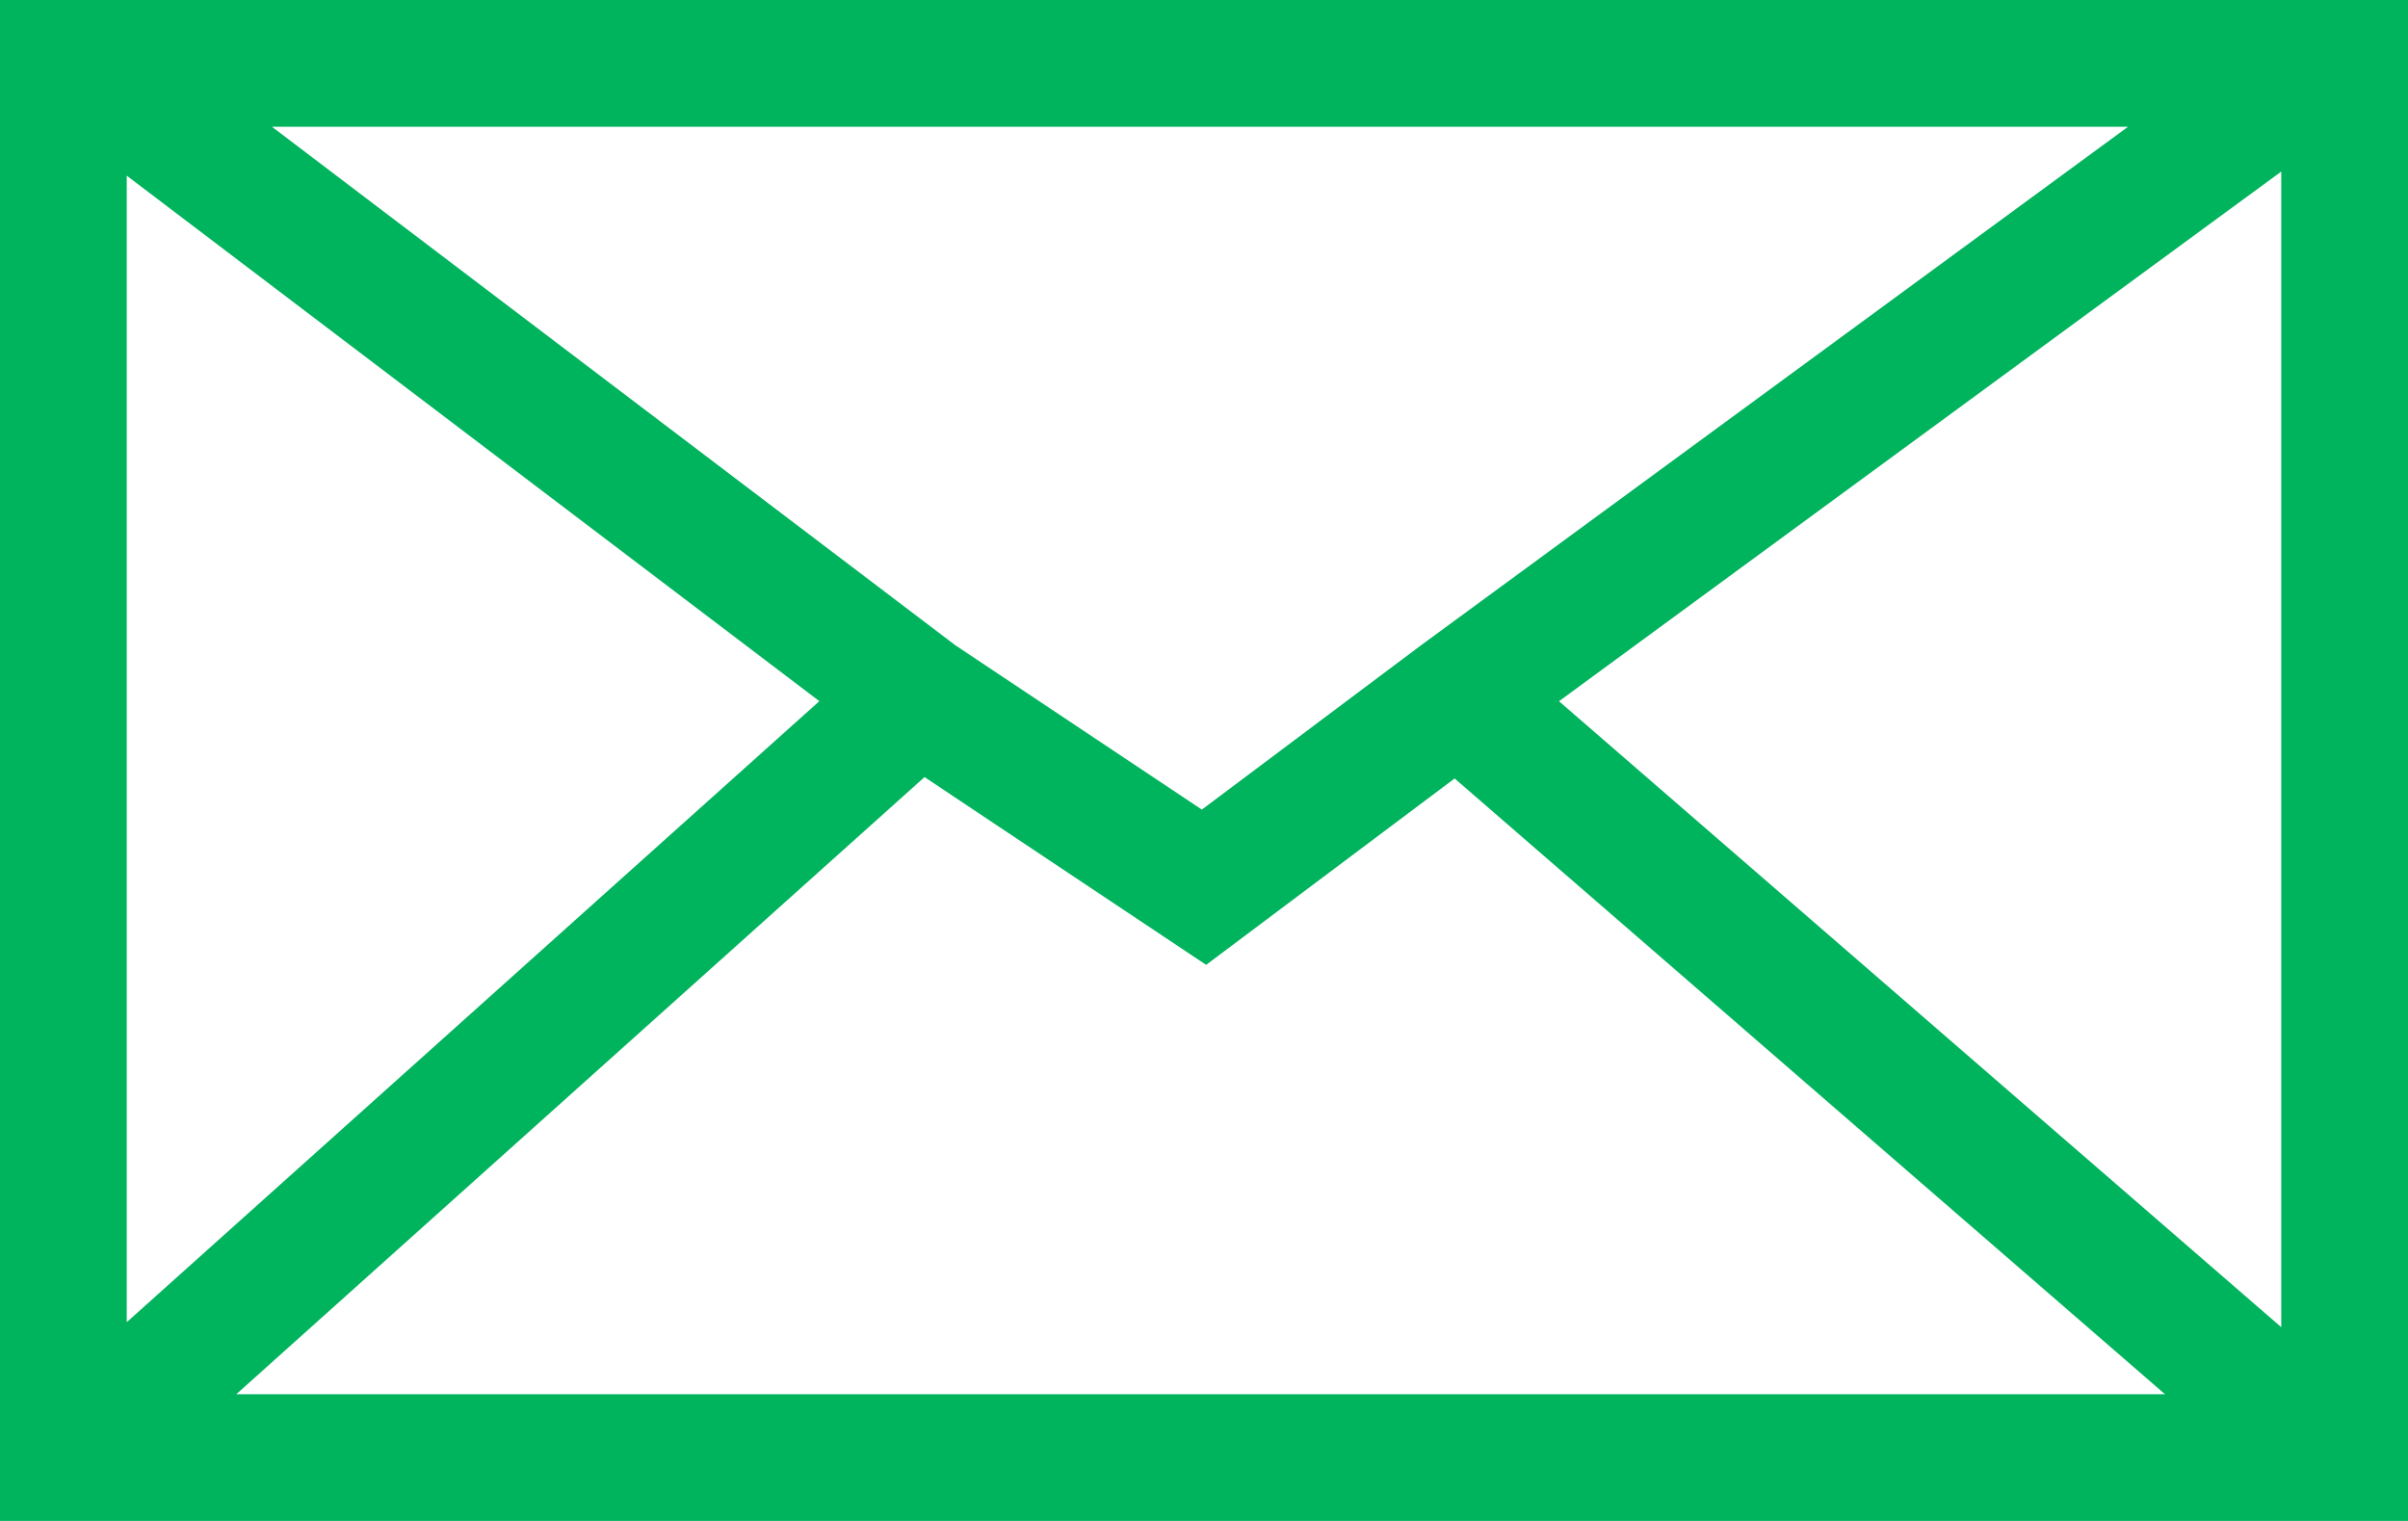 <svg width="38" height="24" viewBox="0 0 38 24" fill="none" xmlns="http://www.w3.org/2000/svg">
<path fill-rule="evenodd" clip-rule="evenodd" d="M19.034 15.225L14.59 12.262L3.729 22H34.165L22.955 12.284L19.034 15.225ZM24.602 11.065L36 20.943V2.707L24.602 11.065ZM38 24H0V0H38V24ZM33.582 2H4.291L15.08 10.185L18.966 12.775L22.409 10.194L33.582 2ZM12.93 11.064L2 2.772V20.864L12.93 11.064Z" fill="#00B35D"/>
</svg>

